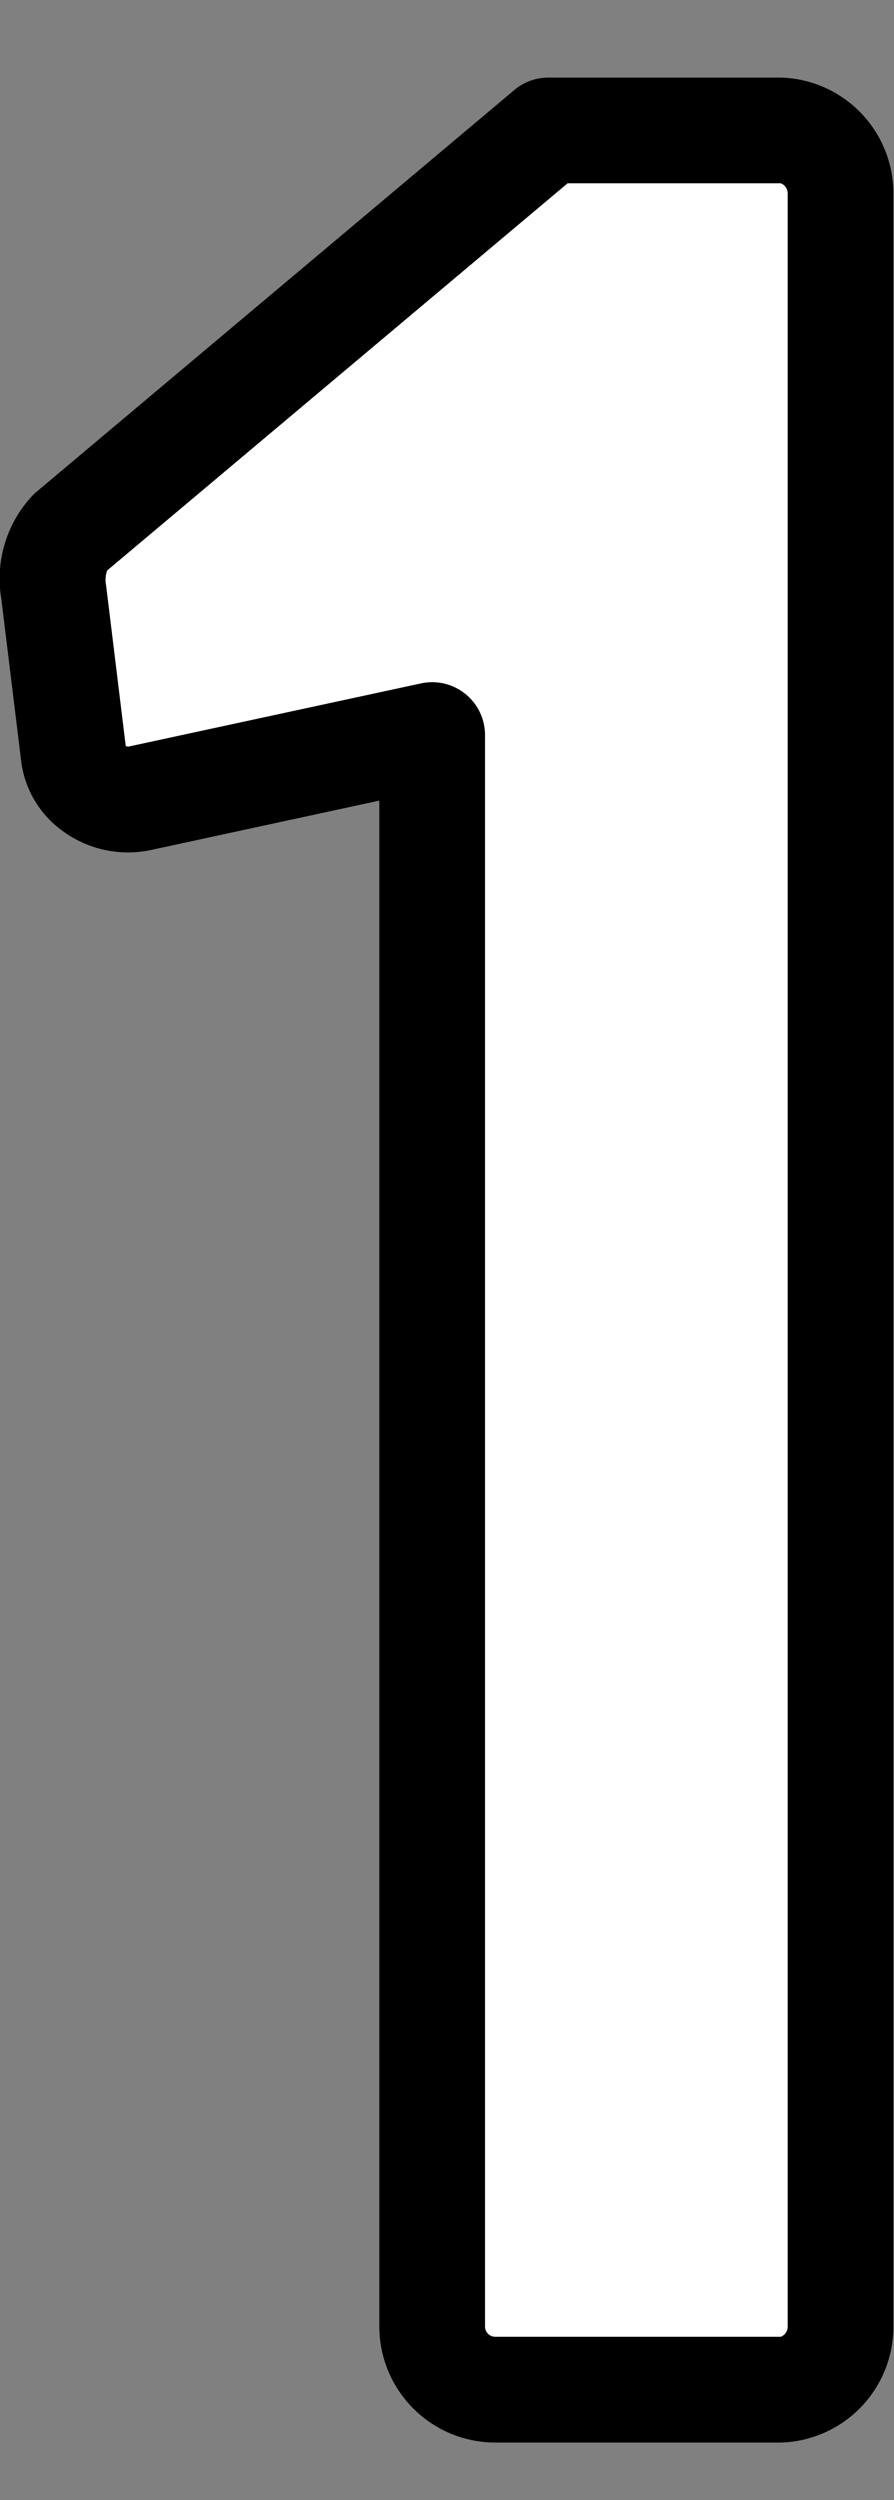 <svg xmlns="http://www.w3.org/2000/svg" width="50.743" height="141.803" viewBox="0 0 50.743 141.803"><rect x="0" y="0" width="50.743" height="141.803" fill="#808080" stroke="none"/><defs><style>.cls-1{fill:#fff}.cls-2{fill:none}</style></defs><title>アセット 2</title><g id="レイヤー_2" data-name="レイヤー 2"><g id="レイヤー_1-2" data-name="レイヤー 1"><path class="cls-1" d="M24.53 41.693l-16.583 3.58a3.11 3.11 0 0 1-3.769-2.449L3.047 33.59a3.894 3.894 0 0 1 .942-3.39L31.125 7.4h13.192a3.543 3.543 0 0 1 3.392 3.58v120.978a3.542 3.542 0 0 1-3.392 3.58H28.11a3.577 3.577 0 0 1-3.58-3.58z"/><path d="M44.317 138.538H28.11a6.588 6.588 0 0 1-6.58-6.58V45.409l-12.95 2.8a6.265 6.265 0 0 1-4.98-1.045 5.744 5.744 0 0 1-2.4-4.009l-1.127-9.2a6.889 6.889 0 0 1 1.8-5.878c.061-.061.125-.12.191-.175L29.2 5.1a3 3 0 0 1 1.93-.7h13.187a6.575 6.575 0 0 1 6.392 6.58v120.978a6.575 6.575 0 0 1-6.392 6.58zM24.53 38.693a3 3 0 0 1 3 3v90.265a.579.579 0 0 0 .58.58h16.207a.614.614 0 0 0 .392-.58V10.976a.614.614 0 0 0-.392-.58h-12.1L6.082 32.357a1.61 1.61 0 0 0-.058.861l1.113 9.093a.293.293 0 0 0 .159.034L23.9 38.76a3.029 3.029 0 0 1 .63-.067zM7.155 42.452z"/><path class="cls-2" d="M.009 0h50.733v141.803H.009z"/></g></g></svg>